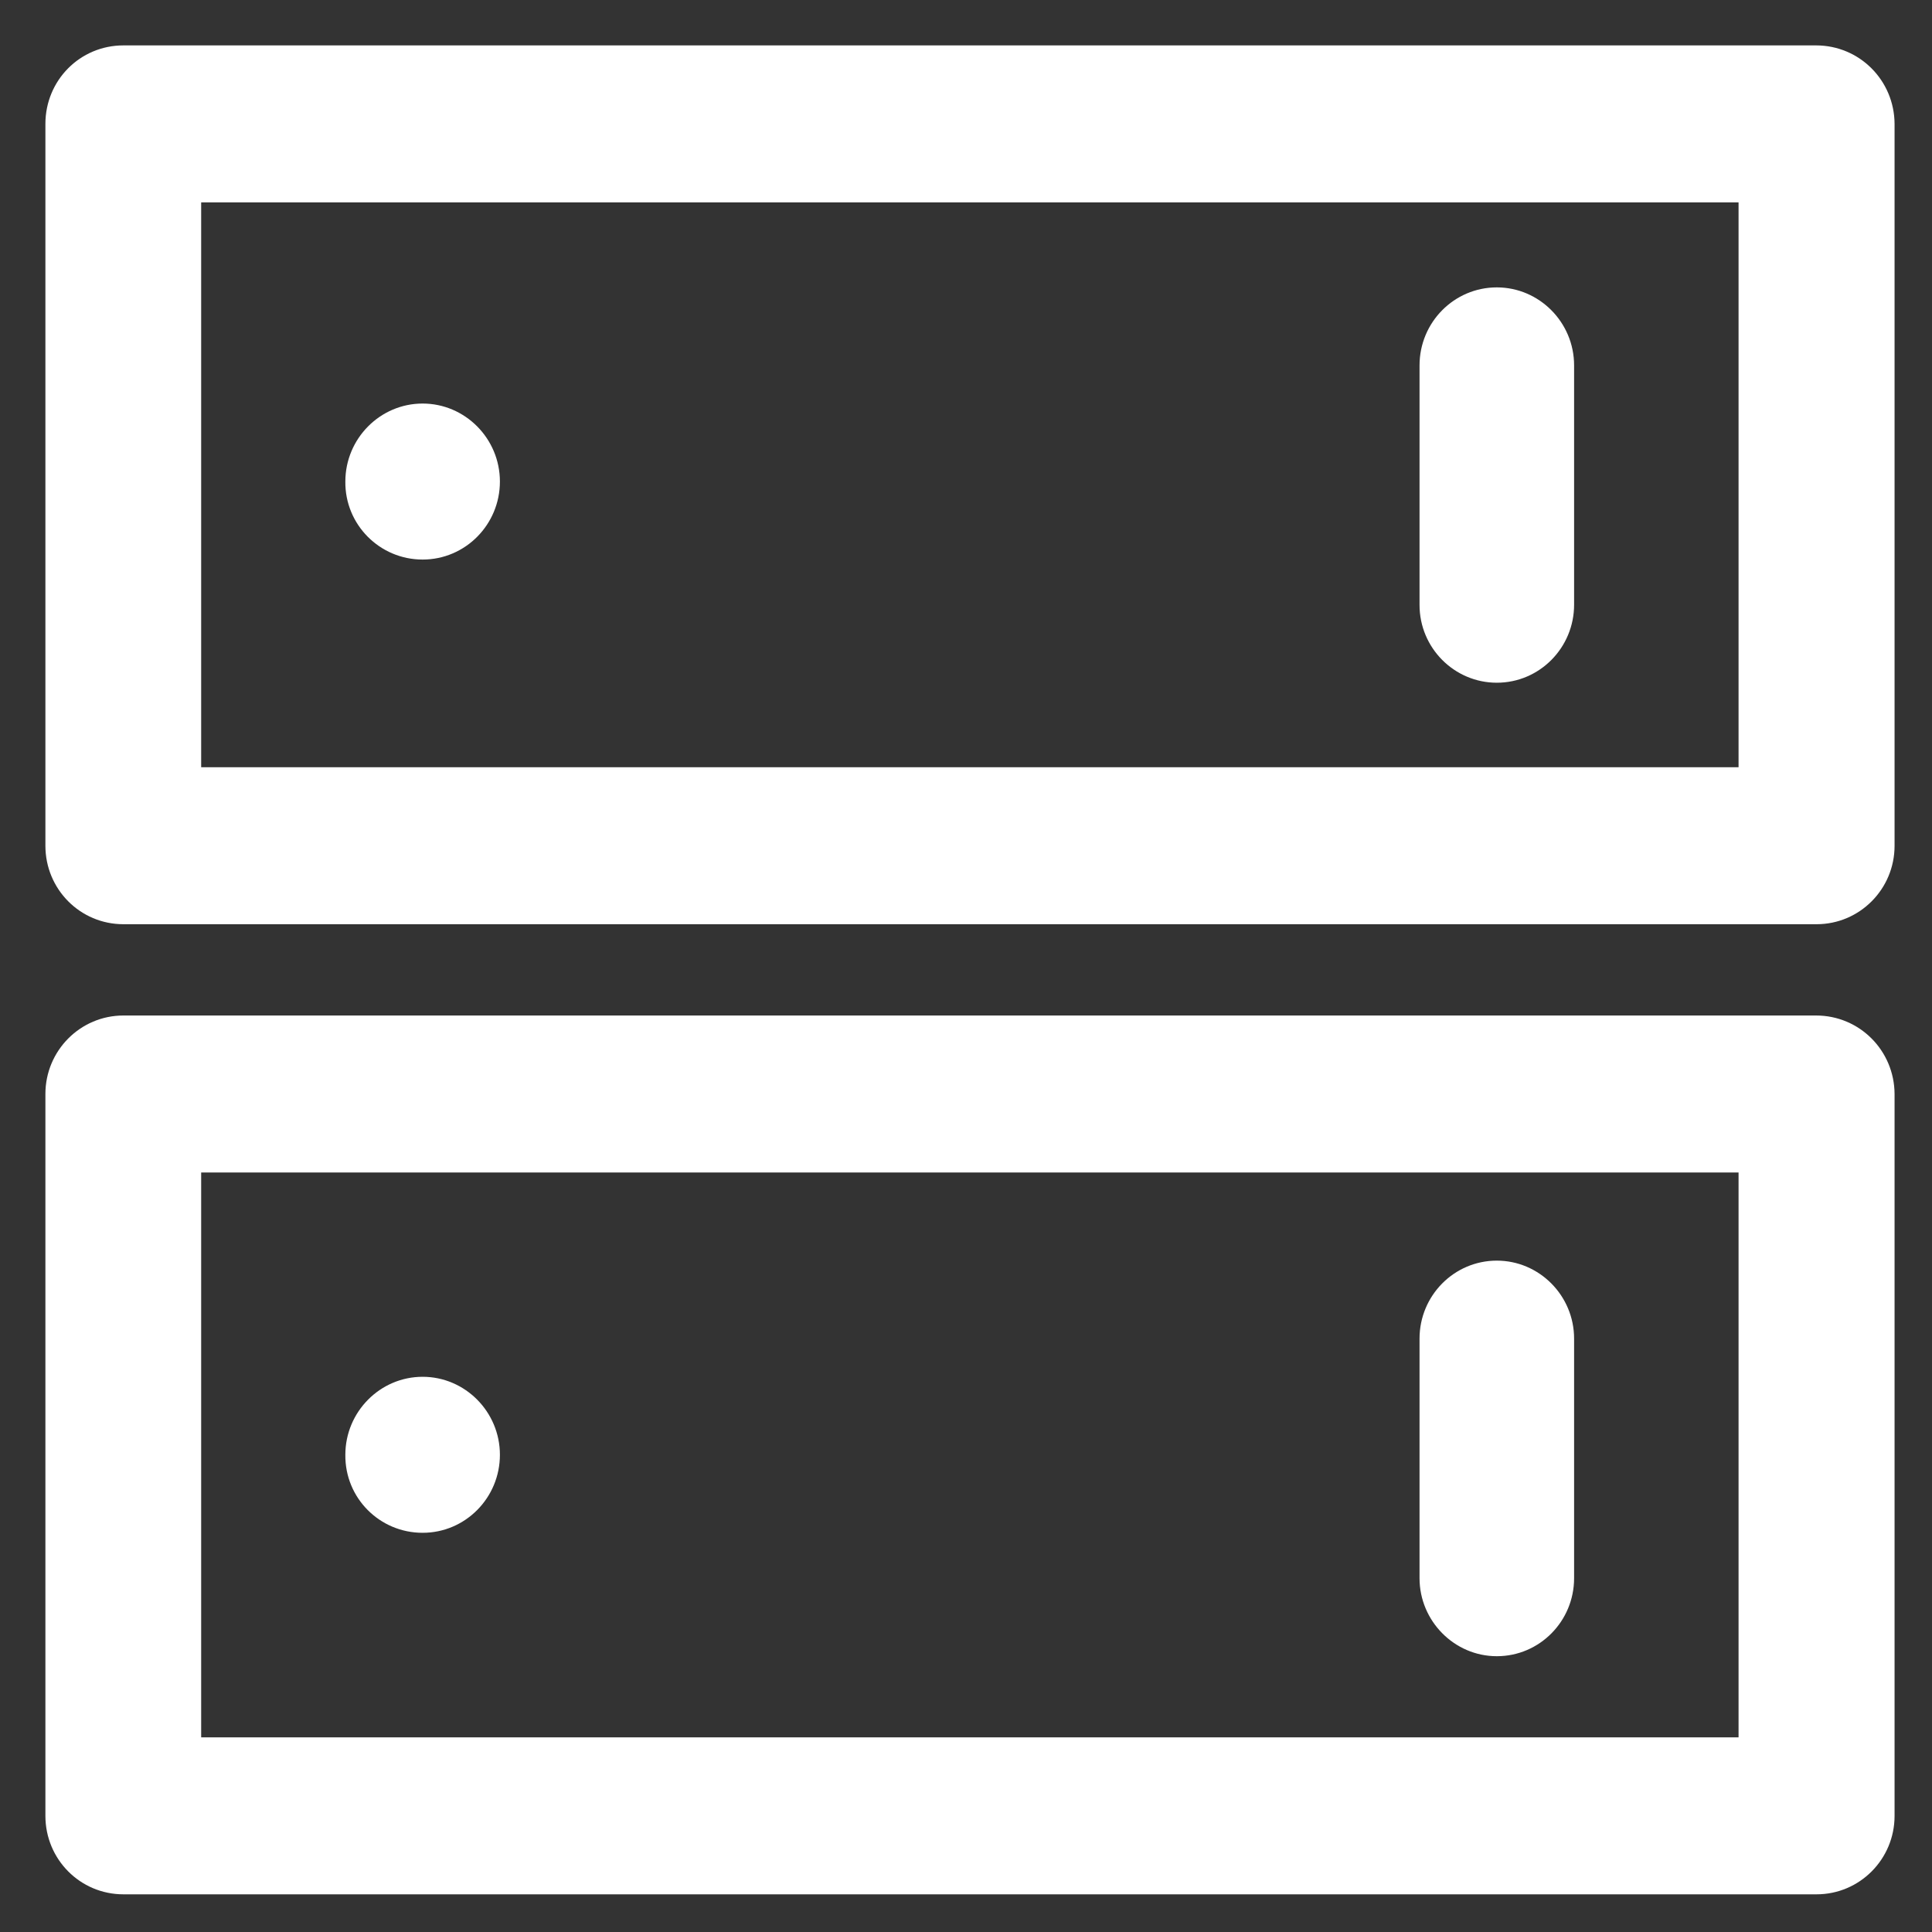 <?xml version="1.0" encoding="UTF-8"?>
<!-- Generator: Adobe Illustrator 23.0.1, SVG Export Plug-In . SVG Version: 6.00 Build 0)  -->
<svg xmlns="http://www.w3.org/2000/svg" xmlns:xlink="http://www.w3.org/1999/xlink" version="1.1" id="Layer_1" x="0px" y="0px" viewBox="0 0 800 800" style="enable-background:new 0 0 800 800;" xml:space="preserve">
<rect x="0" y="0" width="800" height="800" fill="#333333" stroke="none"/>
<style type="text/css">
	.st0{fill:#FFFFFF;}
</style>
<g>
	<g>
		<path class="st0" d="M619.8,282.7c17.7,0,32-14.5,32-32.3v-99.1c0-17.8-14.4-32.3-32-32.3c-17.7,0-32,14.5-32,32.3v99.2    C587.8,268.3,602.2,282.7,619.8,282.7z"></path>
		<path class="st0" d="M619.8,685.8c17.7,0,32-14.5,32-32.3v-99.2c0-17.8-14.4-32.3-32-32.3c-17.7,0-32,14.5-32,32.3v99.2    C587.8,671.2,602.2,685.8,619.8,685.8z"></path>
		<path class="st0" d="M175,634.7c17.7,0,32-14.5,32-32.3c0-17.8-14.4-32.3-32-32.3s-32,14.5-32,32.3    C142.8,620.3,157.2,634.7,175,634.7z"></path>
		<g>
			<path class="st0" d="M175,231.7c17.7,0,32-14.5,32-32.3c0-17.8-14.4-32.3-32-32.3s-32,14.5-32,32.3     C142.8,217.2,157.2,231.7,175,231.7z"></path>
			<path class="st0" d="M719.8,317.7H83.3V83.8h636.6V317.7z M752,18.8H51.1c-18,0-32.3,14.5-32.3,32.5v298.9     c0,18,14.4,32.5,32.3,32.5h701.1c17.8,0,32.3-14.5,32.3-32.5V51.3C784.4,33.3,770,18.8,752,18.8L752,18.8z"></path>
			<path class="st0" d="M719.8,719.4H83.3V485.5h636.6V719.4L719.8,719.4z M752,420.5H51.1c-17.8,0-32.3,14.5-32.3,32.5v298.9     c0,18,14.4,32.5,32.3,32.5h701.1c17.8,0,32.3-14.5,32.3-32.5V453C784.4,435,770,420.5,752,420.5L752,420.5z"></path>
		</g>
	</g>
</g>
</svg>

